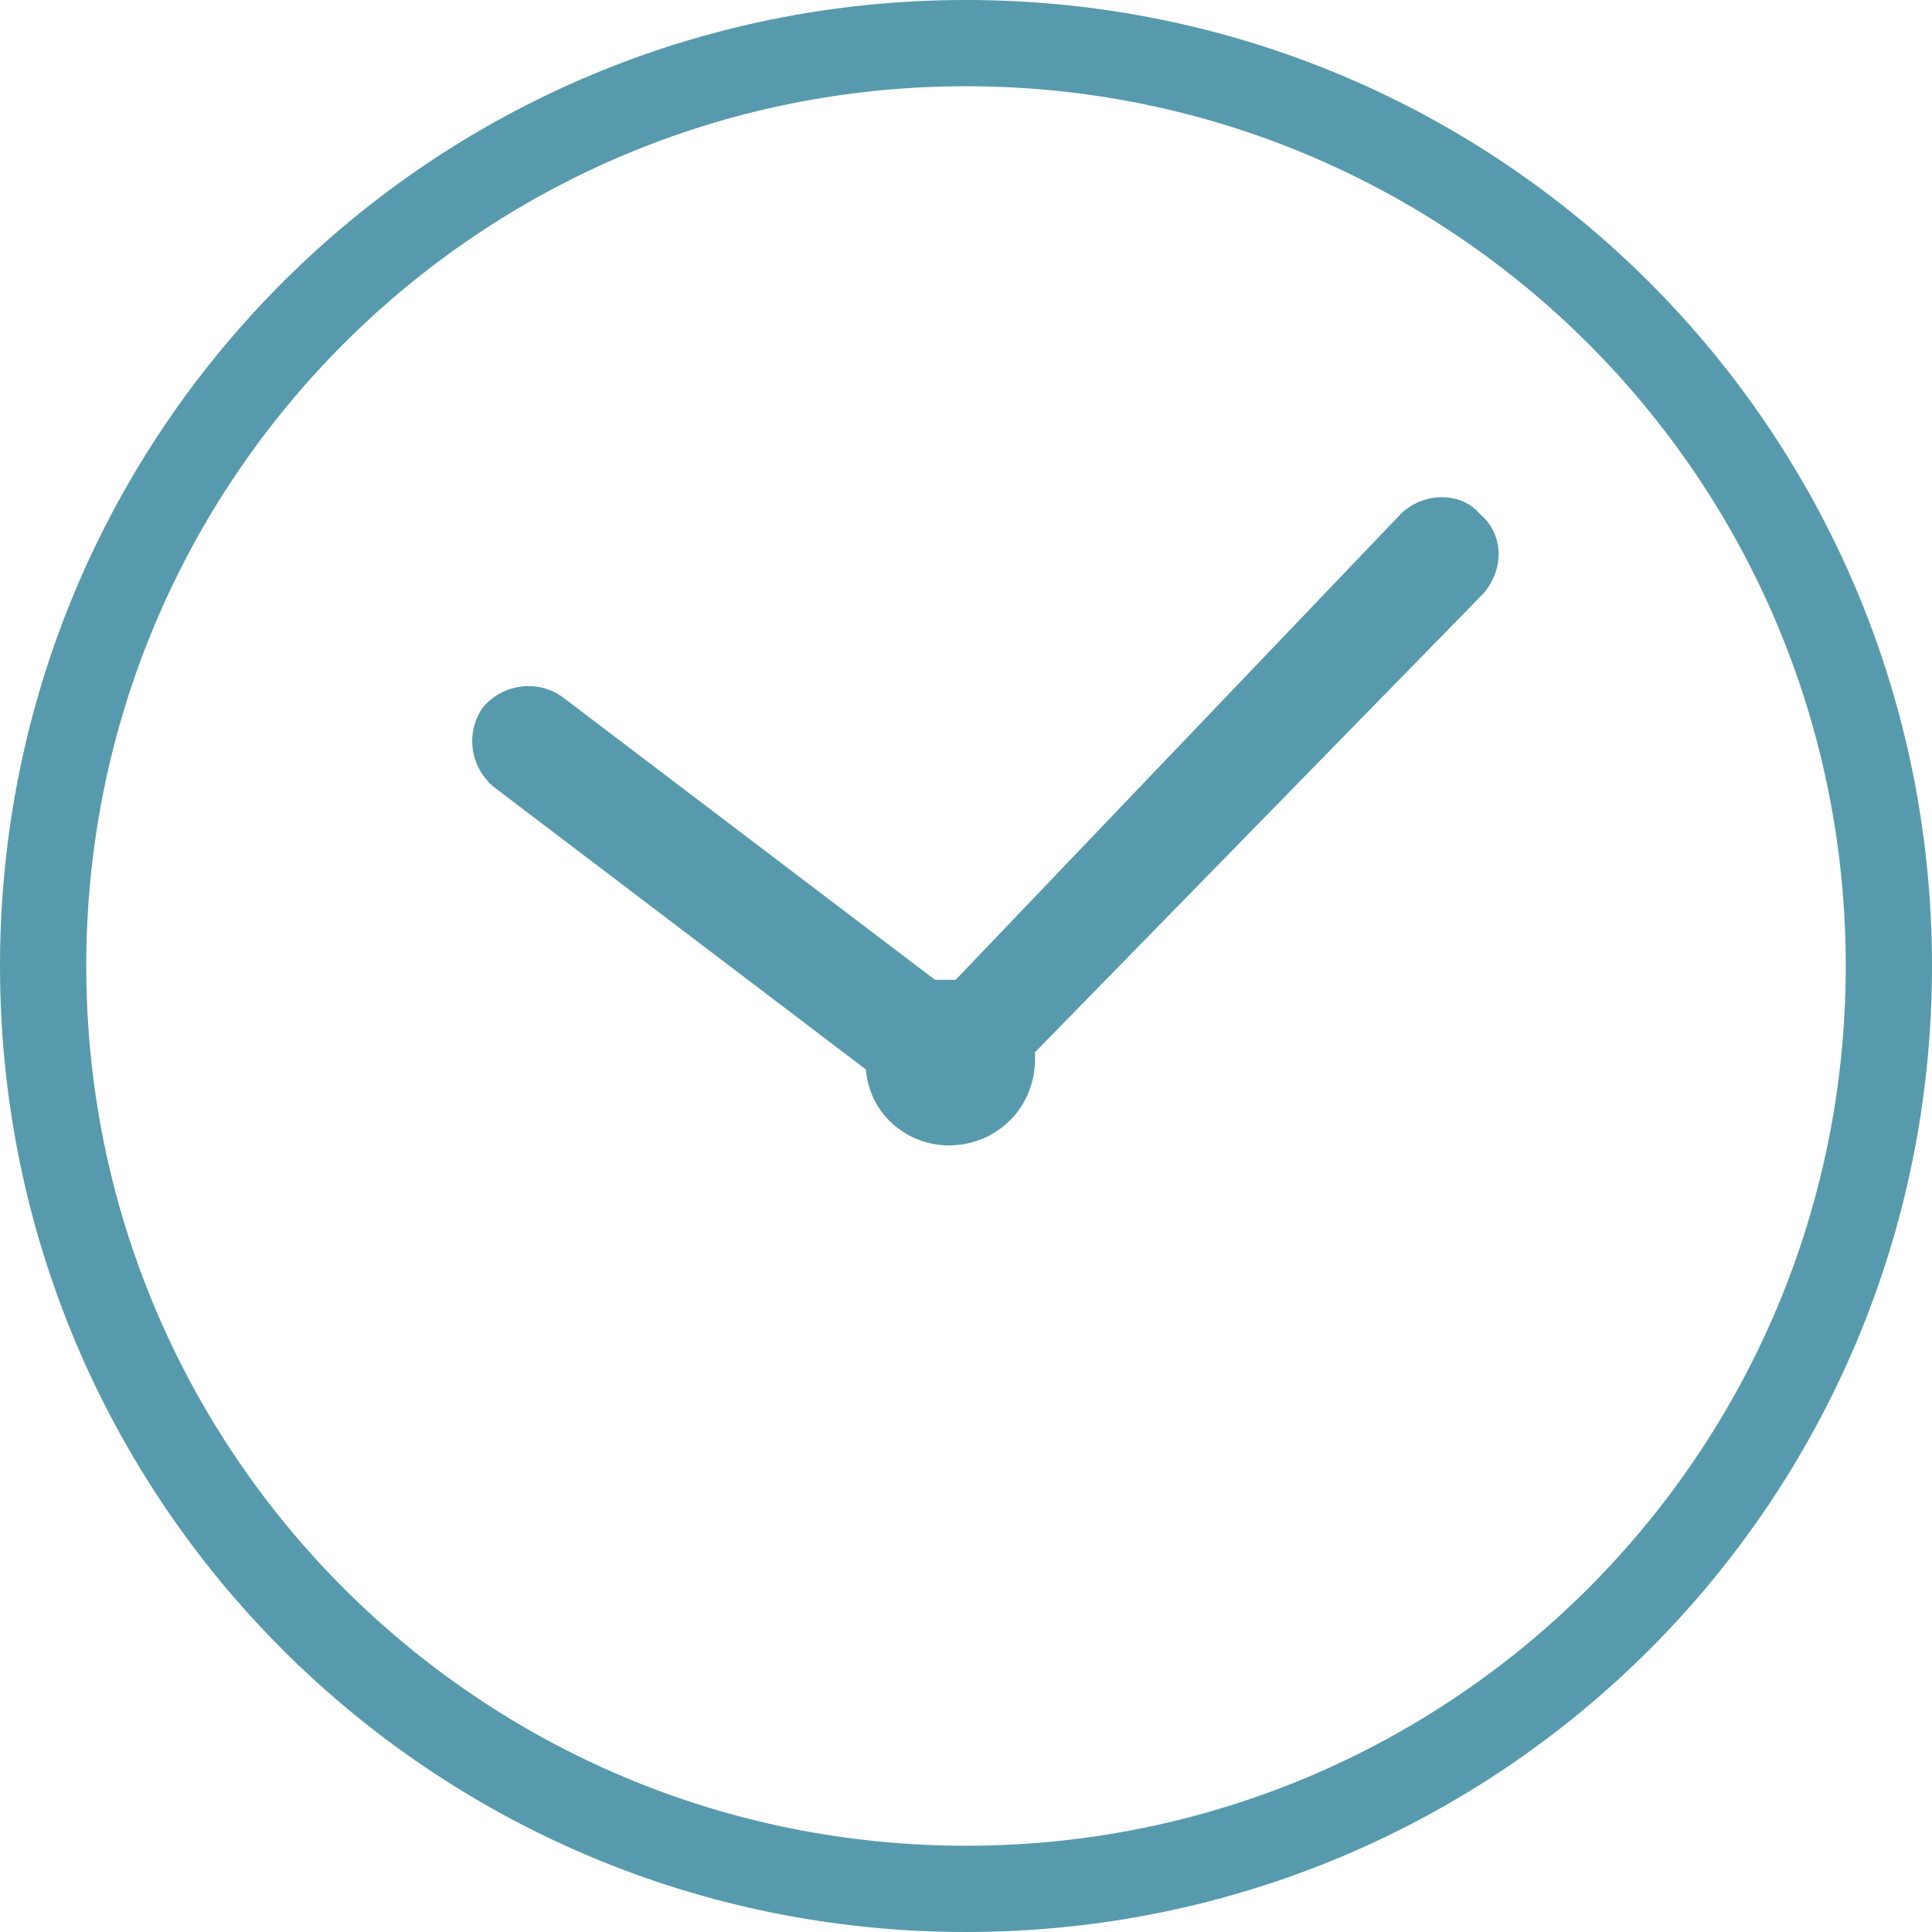 <?xml version="1.0" encoding="utf-8"?>
<!-- Generator: Adobe Illustrator 26.2.1, SVG Export Plug-In . SVG Version: 6.00 Build 0)  -->
<svg version="1.1" id="Camada_1" xmlns="http://www.w3.org/2000/svg" xmlns:xlink="http://www.w3.org/1999/xlink" x="0px" y="0px"
	 viewBox="0 0 56 56" style="enable-background:new 0 0 56 56;" xml:space="preserve">
<style type="text/css">
	.st0{fill:#579AAD;}
</style>
<g>
	<path class="st0" d="M40.6,14.9L27.7,28.4c0,0,0,0-0.1,0c-0.2,0-0.3,0-0.5,0l-10.8-8.2c-0.7-0.5-1.7-0.4-2.3,0.3
		c-0.5,0.7-0.4,1.7,0.3,2.3l10.8,8.2c0.1,1.3,1.2,2.2,2.4,2.2c1.4,0,2.5-1.1,2.5-2.5c0-0.1,0-0.1,0-0.2L43,17.2
		c0.6-0.7,0.6-1.7-0.1-2.3C42.3,14.2,41.2,14.3,40.6,14.9z"/>
	<path class="st0" d="M28,0C12.5,0,0,12.5,0,28s12.5,28,28,28s28-12.5,28-28S43.5,0,28,0z M28,53.5C13.9,53.5,2.5,42.1,2.5,28
		S13.9,2.5,28,2.5S53.5,13.9,53.5,28S42.1,53.5,28,53.5z"/>
</g>
</svg>
